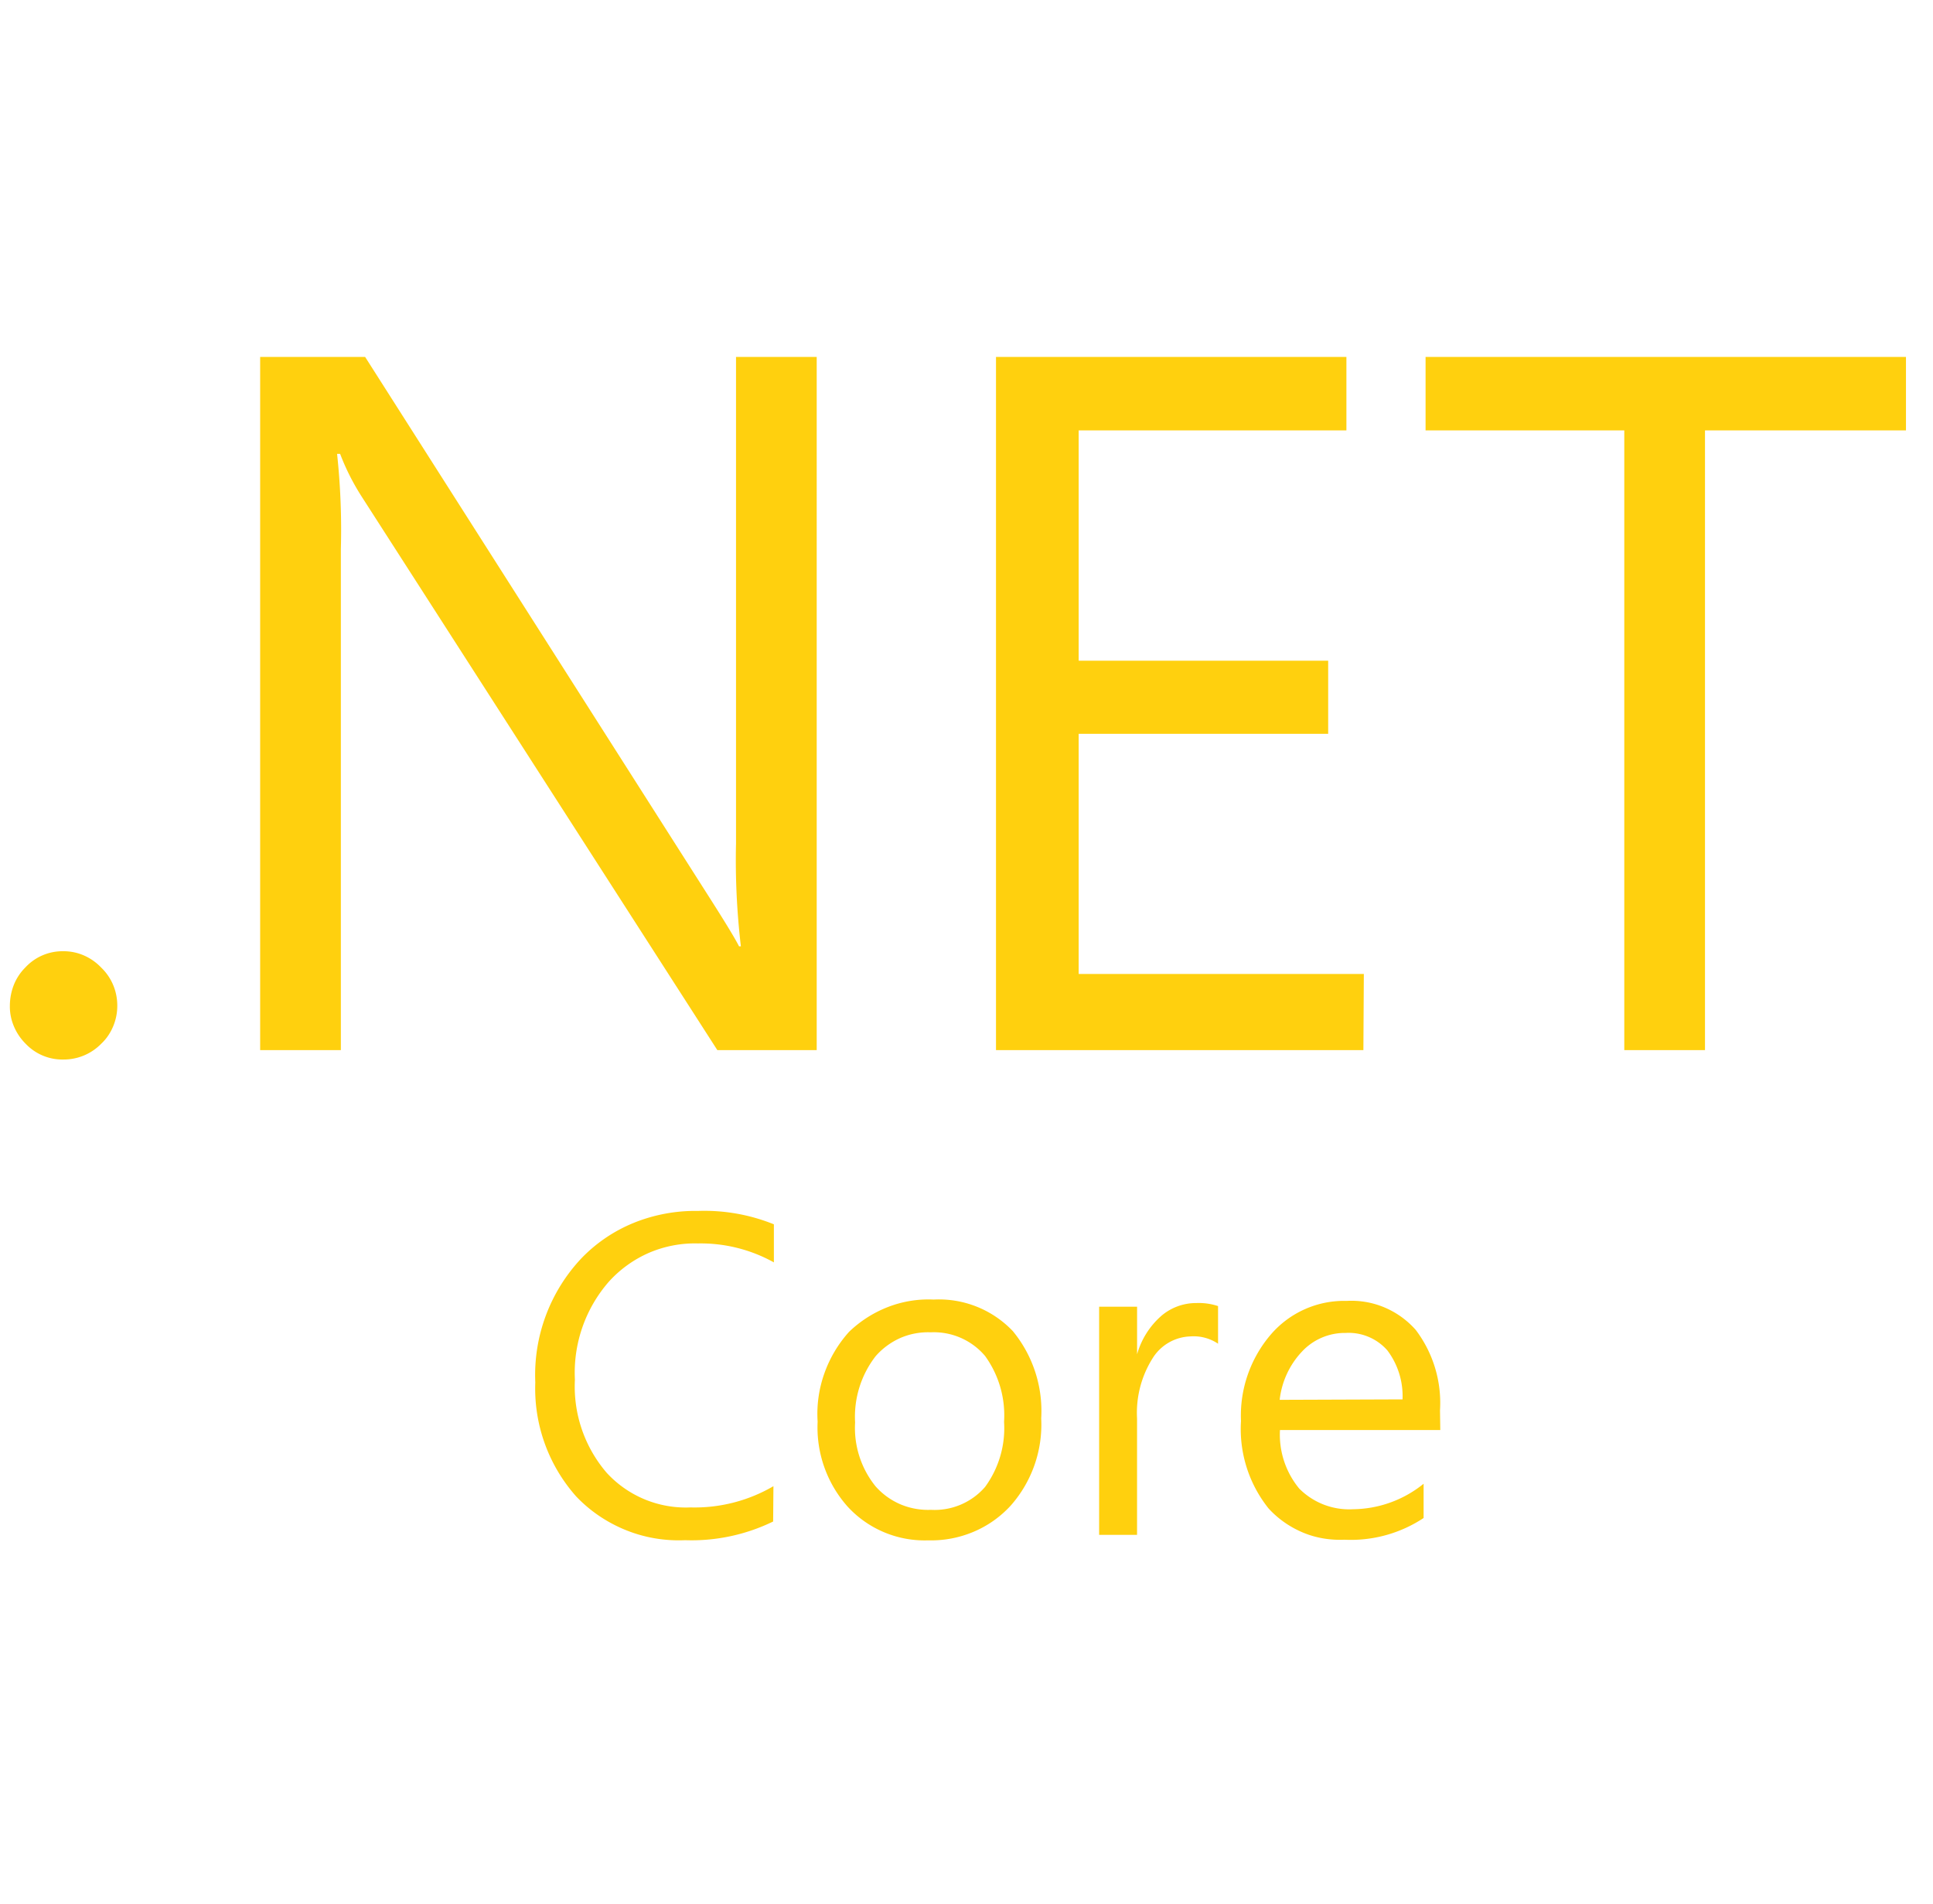 <svg xmlns="http://www.w3.org/2000/svg" width="65" height="64" fill="none"><g clip-path="url(#a)"><path fill="#FFD00E" d="M3.403 32.53a1.79 1.79 0 0 0-.581-.408 1.707 1.707 0 0 0-.694-.142 1.702 1.702 0 0 0-1.275.545 1.73 1.73 0 0 0-.388.587 1.925 1.925 0 0 0-.133.694c-.005.24.041.474.133.693.092.22.224.418.393.587a1.704 1.704 0 0 0 1.275.535 1.764 1.764 0 0 0 1.275-.535c.174-.163.306-.362.398-.582a1.79 1.79 0 0 0 .138-.693c0-.24-.046-.475-.138-.694a1.745 1.745 0 0 0-.403-.587Zm21.346-4.141c-.025 1.142.031 2.29.164 3.427h-.061c-.143-.28-.46-.8-.944-1.56L12.278 12h-3.53v23.305h2.714V18.457a23.958 23.958 0 0 0-.127-3.198h.102c.194.51.443 1 .74 1.46l11.945 18.586h3.341V12H24.75v16.389Zm21.112 4.356h-9.589V24.67h8.39v-2.458h-8.39v-7.743h9.003V12H33.492v23.305h12.354l.015-2.56ZM47.937 12v2.469h6.682v20.836h2.714V14.47h6.758V12H47.937ZM21.342 41.1c-.677.27-1.29.682-1.795 1.208A5.719 5.719 0 0 0 18 46.476a5.46 5.46 0 0 0 1.377 3.836c.47.494 1.041.877 1.674 1.132.632.255 1.31.367 1.989.337a6.263 6.263 0 0 0 2.958-.628l.01-1.188a5.25 5.25 0 0 1-2.79.714 3.609 3.609 0 0 1-2.816-1.163 4.448 4.448 0 0 1-1.07-3.132 4.651 4.651 0 0 1 1.147-3.3 3.943 3.943 0 0 1 1.357-.97 3.917 3.917 0 0 1 1.637-.31 5.065 5.065 0 0 1 2.55.637v-1.28a6.238 6.238 0 0 0-2.55-.45 5.525 5.525 0 0 0-2.132.389Zm12.716 3.652a3.426 3.426 0 0 0-2.662-1.061 3.754 3.754 0 0 0-1.536.25 3.94 3.94 0 0 0-1.31.836 4.159 4.159 0 0 0-.832 1.403 4.053 4.053 0 0 0-.224 1.617 4.002 4.002 0 0 0 1.005 2.851 3.512 3.512 0 0 0 2.713 1.138 3.66 3.66 0 0 0 1.51-.281c.48-.199.908-.5 1.26-.882a4.111 4.111 0 0 0 1.03-2.938 4.224 4.224 0 0 0-.954-2.933Zm-.933 5.238a2.242 2.242 0 0 1-1.821.77 2.4 2.4 0 0 1-1.02-.183 2.358 2.358 0 0 1-.842-.607 3.125 3.125 0 0 1-.688-2.148c-.046-.8.198-1.591.688-2.224.23-.265.515-.474.837-.617a2.342 2.342 0 0 1 1.02-.189 2.255 2.255 0 0 1 1.826.796c.464.642.689 1.424.638 2.214a3.34 3.34 0 0 1-.638 2.188Zm5.912-5.738a2.687 2.687 0 0 0-.801 1.28v-1.601H36.96v7.67h1.275V47.69a3.44 3.44 0 0 1 .52-2.02 1.552 1.552 0 0 1 1.275-.74c.327-.025.653.061.929.245V43.91a2.058 2.058 0 0 0-.725-.102 1.8 1.8 0 0 0-1.198.444Zm9.385 3.167a4.063 4.063 0 0 0-.816-2.708 2.913 2.913 0 0 0-1.05-.755 2.858 2.858 0 0 0-1.271-.22 3.25 3.25 0 0 0-2.55 1.128 4.191 4.191 0 0 0-1.005 2.912 4.274 4.274 0 0 0 .928 2.938c.322.352.72.628 1.158.811.439.184.918.26 1.392.24a4.433 4.433 0 0 0 2.663-.73v-1.152a3.829 3.829 0 0 1-2.372.857 2.367 2.367 0 0 1-1.81-.694 2.846 2.846 0 0 1-.648-1.969h5.391l-.01-.658Zm-5.391-.357a2.816 2.816 0 0 1 .75-1.622 1.97 1.97 0 0 1 1.468-.627 1.732 1.732 0 0 1 1.403.587c.357.474.536 1.055.51 1.647l-4.131.015Z"/></g><defs><clipPath id="a"><path fill="#fff" d="M.332 0h64v64h-64z"/></clipPath></defs></svg>